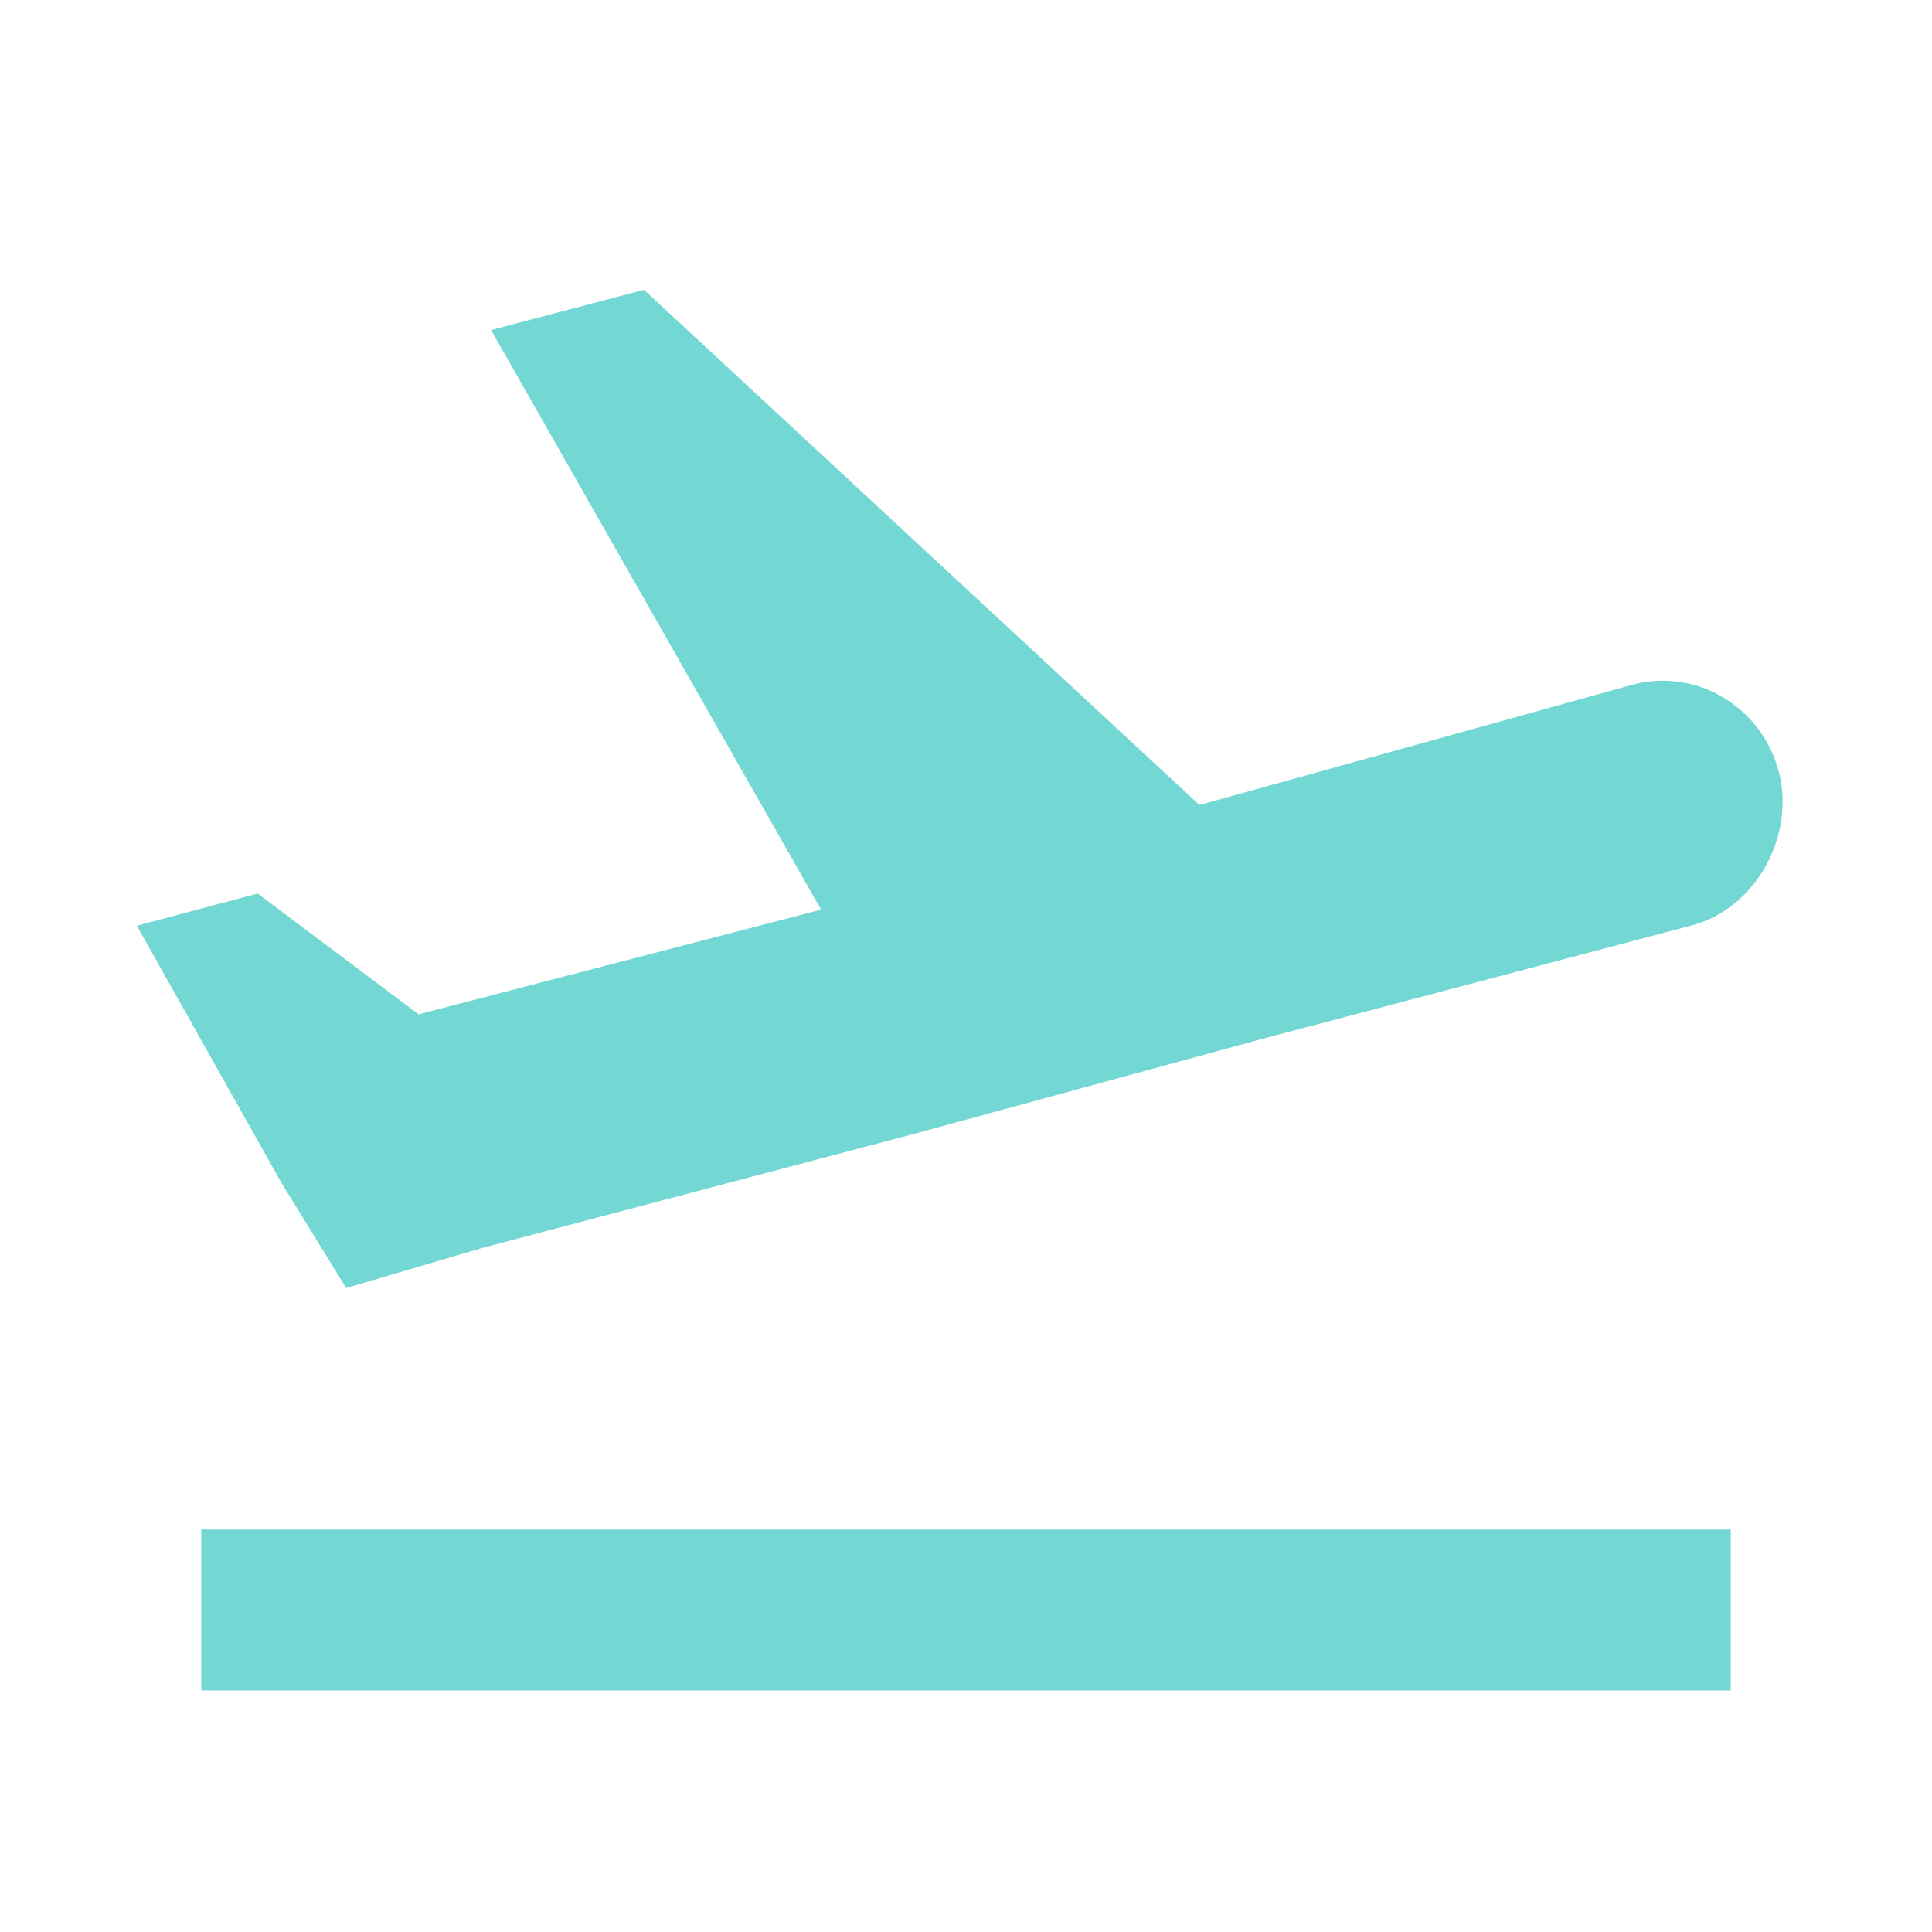 <?xml version="1.0" encoding="utf-8"?>
<!-- Generator: Adobe Illustrator 20.0.0, SVG Export Plug-In . SVG Version: 6.00 Build 0)  -->
<svg version="1.1" id="Layer_1" xmlns="http://www.w3.org/2000/svg" xmlns:xlink="http://www.w3.org/1999/xlink" x="0px" y="0px"
	 viewBox="0 0 24 24" style="enable-background:new 0 0 24 24;" xml:space="preserve">
<style type="text/css">
	.st0{clip-path:url(#SVGID_2_);fill:#73D8D3;}
	.st1{clip-path:url(#SVGID_4_);fill:none;}
</style>
<g>
	<defs>
		<rect id="SVGID_1_" y="0" width="24" height="24"/>
	</defs>
	<clipPath id="SVGID_2_">
		<use xlink:href="#SVGID_1_"  style="overflow:visible;"/>
	</clipPath>
	<path class="st0" d="M2.5,19h19v2h-19V19z M22.1,9.6c-0.2-0.8-1-1.3-1.8-1.1L14.9,10L8,3.6L6.1,4.1l4.1,7.2l-5,1.3l-2-1.5l-1.5,0.4
		l1.8,3.2l0.8,1.3L6,15.5l5.3-1.4l4.4-1.2l5.3-1.4C21.8,11.3,22.3,10.4,22.1,9.6z"/>
</g>
<g>
	<defs>
		<rect id="SVGID_3_" y="0" width="24" height="24"/>
	</defs>
	<clipPath id="SVGID_4_">
		<use xlink:href="#SVGID_3_"  style="overflow:visible;"/>
	</clipPath>
	<path class="st1" d="M0,0h24v24H0V0z"/>
</g>
</svg>
